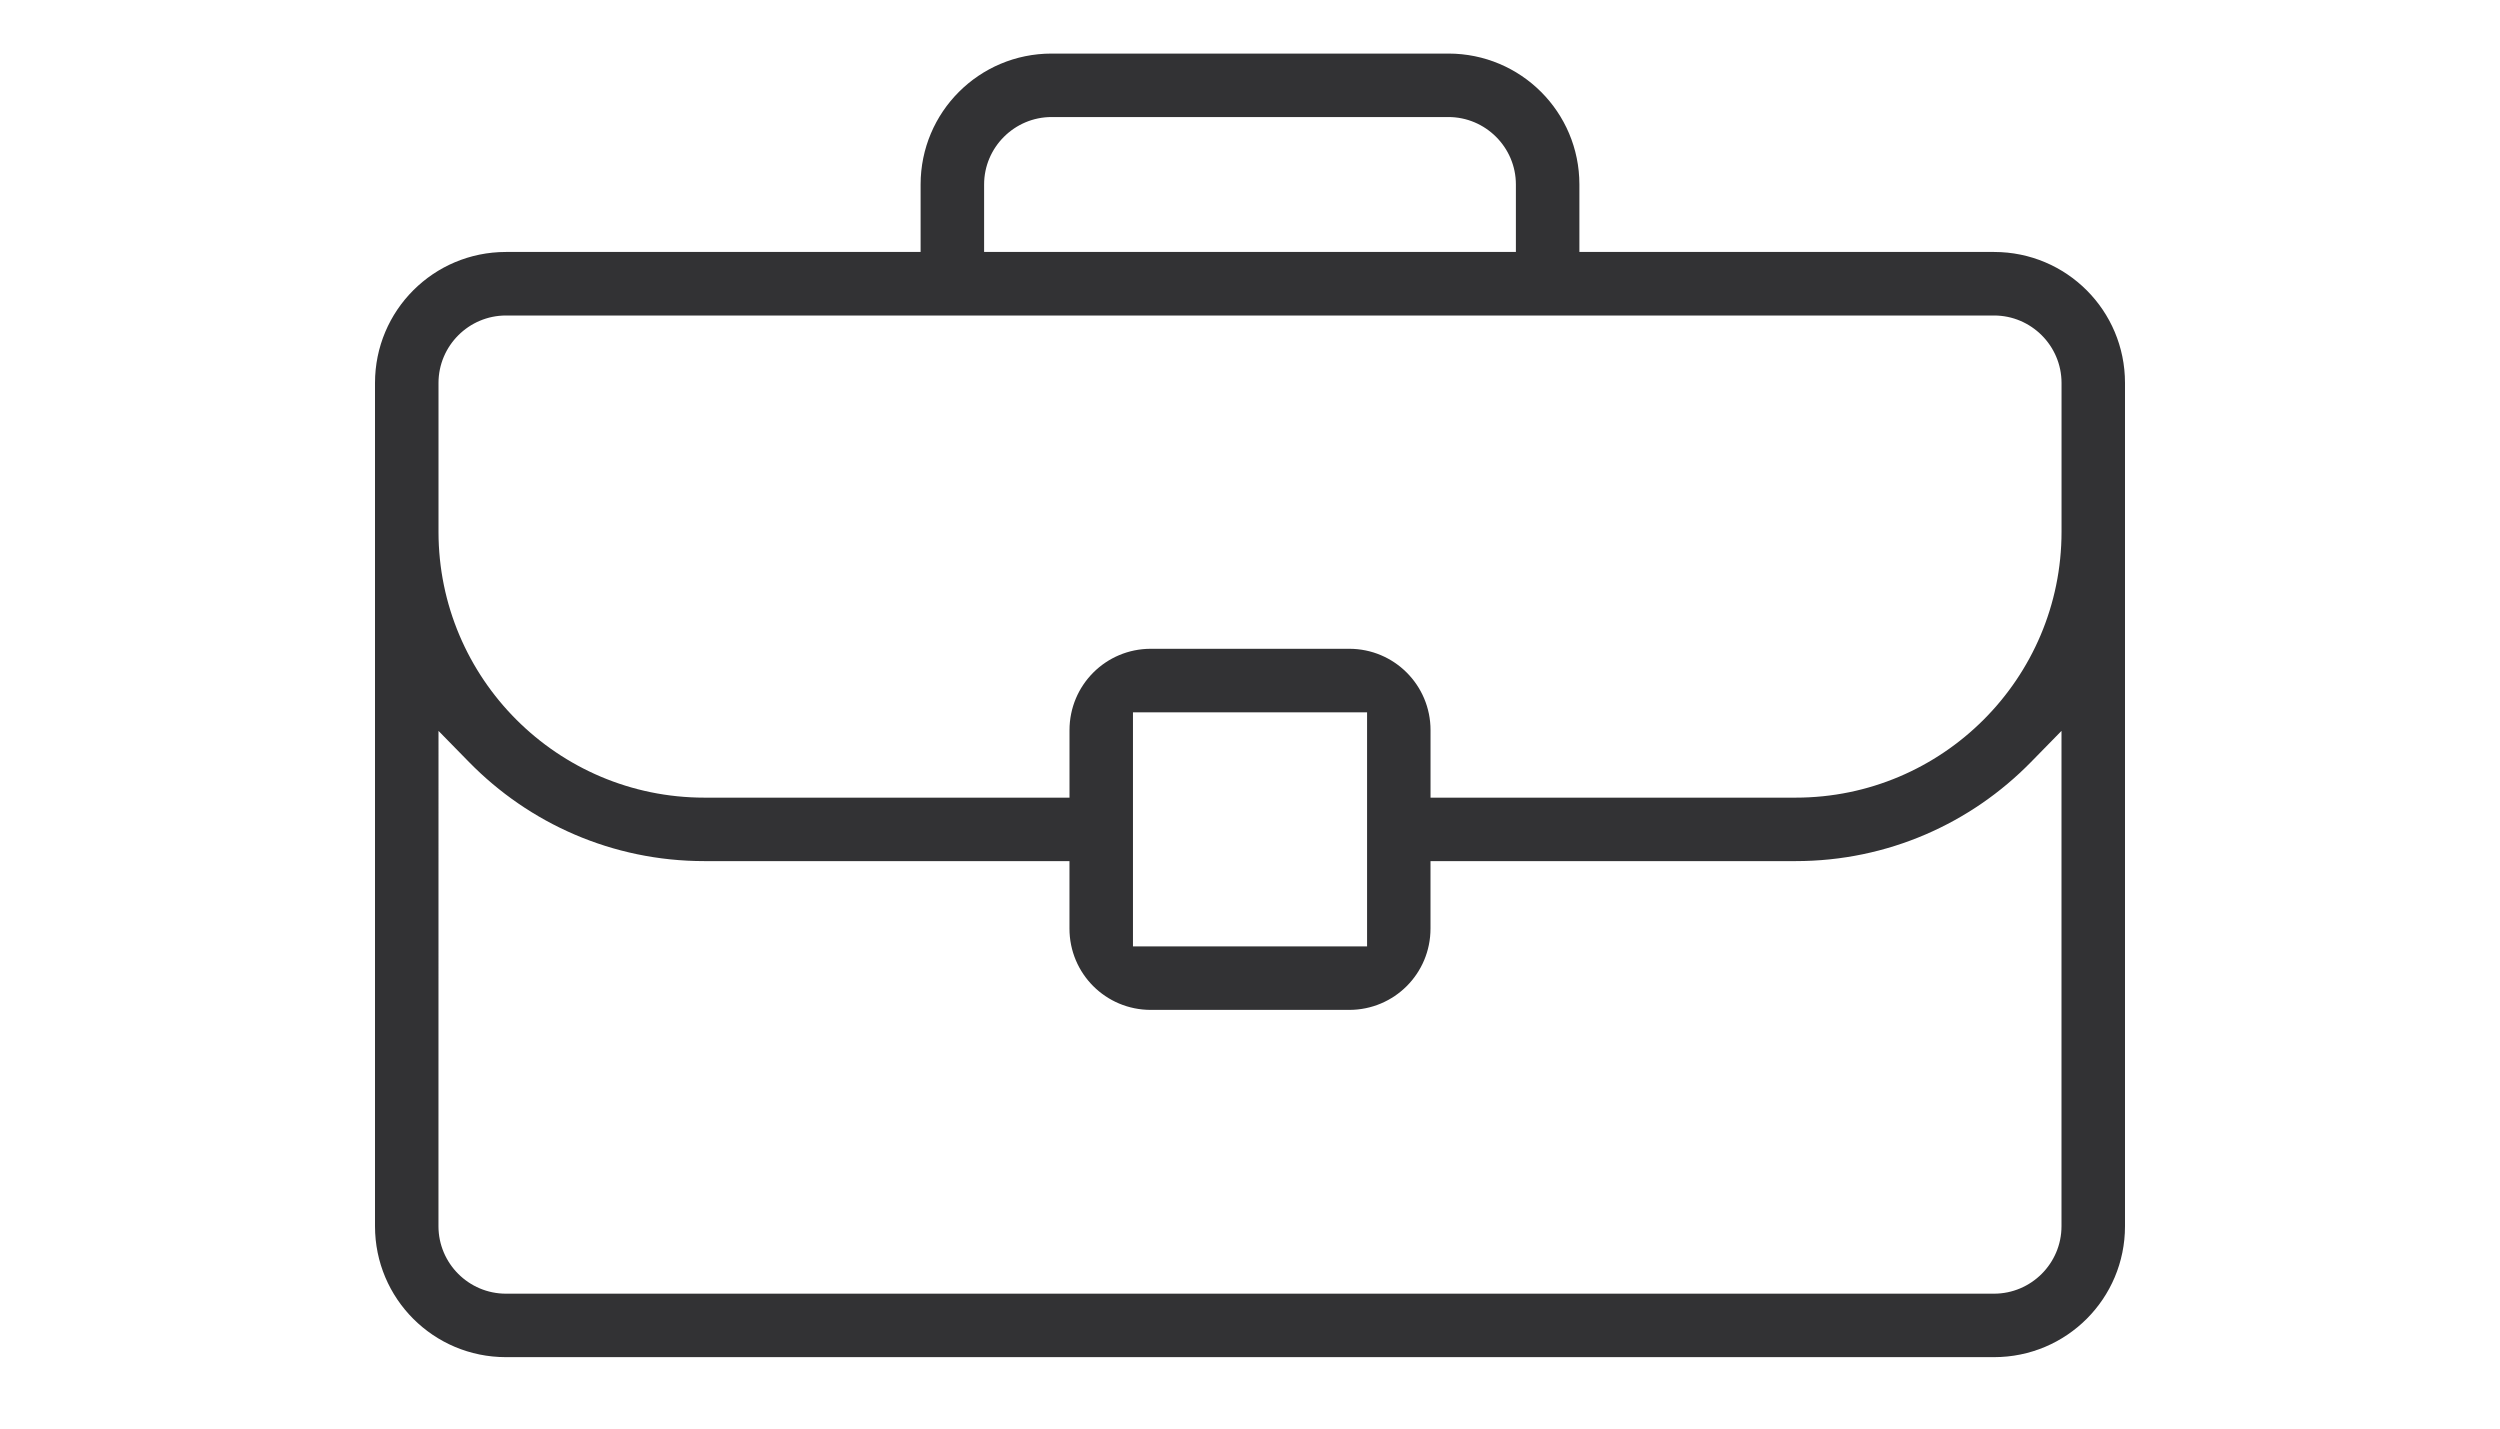 <?xml version="1.0" encoding="UTF-8" standalone="no"?> <svg xmlns:inkscape="http://www.inkscape.org/namespaces/inkscape" xmlns:sodipodi="http://sodipodi.sourceforge.net/DTD/sodipodi-0.dtd" xmlns="http://www.w3.org/2000/svg" xmlns:svg="http://www.w3.org/2000/svg" width="70" height="40" viewBox="0 0 70 40" fill="none" version="1.1" id="svg1"><defs id="defs1"></defs><path d="m 29.445,1.5 c -2.028,0 -3.668,1.638 -3.668,3.666 V 7.055 H 14.166 C 12.138,7.055 10.5,8.694 10.5,10.723 V 34.334 C 10.5,36.362 12.138,38 14.166,38 H 55.834 C 57.862,38 59.5,36.362 59.5,34.334 V 10.723 C 59.5,8.694 57.862,7.055 55.834,7.055 H 44.223 V 5.166 C 44.223,3.138 42.583,1.5 40.555,1.5 Z m 0,1.777 h 11.109 c 1.04,-1e-7 1.891,0.848 1.891,1.889 V 7.055 H 27.555 V 5.166 c 0,-1.041 0.851,-1.889 1.891,-1.889 z M 14.166,8.834 h 41.668 c 1.04,0 1.889,0.848 1.889,1.889 v 4.166 c 0,4.108 -3.337,7.445 -7.445,7.445 H 40.055 v -1.889 c 0,-1.261 -1.017,-2.279 -2.277,-2.279 h -5.555 c -1.261,0 -2.277,1.018 -2.277,2.279 v 1.889 H 19.723 c -4.109,0 -7.445,-3.337 -7.445,-7.445 v -4.166 c 0,-1.04 0.848,-1.889 1.889,-1.889 z m 17.557,11.111 h 6.555 V 26.5 h -6.555 z m -19.445,0.52 0.857,0.875 c 1.675,1.71 4.005,2.771 6.588,2.771 H 29.945 V 26 c 10e-7,1.261 1.016,2.277 2.277,2.277 h 5.555 c 1.261,0 2.277,-1.016 2.277,-2.277 v -1.889 h 10.223 c 2.583,0 4.913,-1.061 6.588,-2.771 l 0.857,-0.875 v 13.869 c 0,1.04 -0.848,1.889 -1.889,1.889 H 14.166 c -1.04,0 -1.889,-0.848 -1.889,-1.889 z" style="fill:#323234" id="path5"></path></svg> 